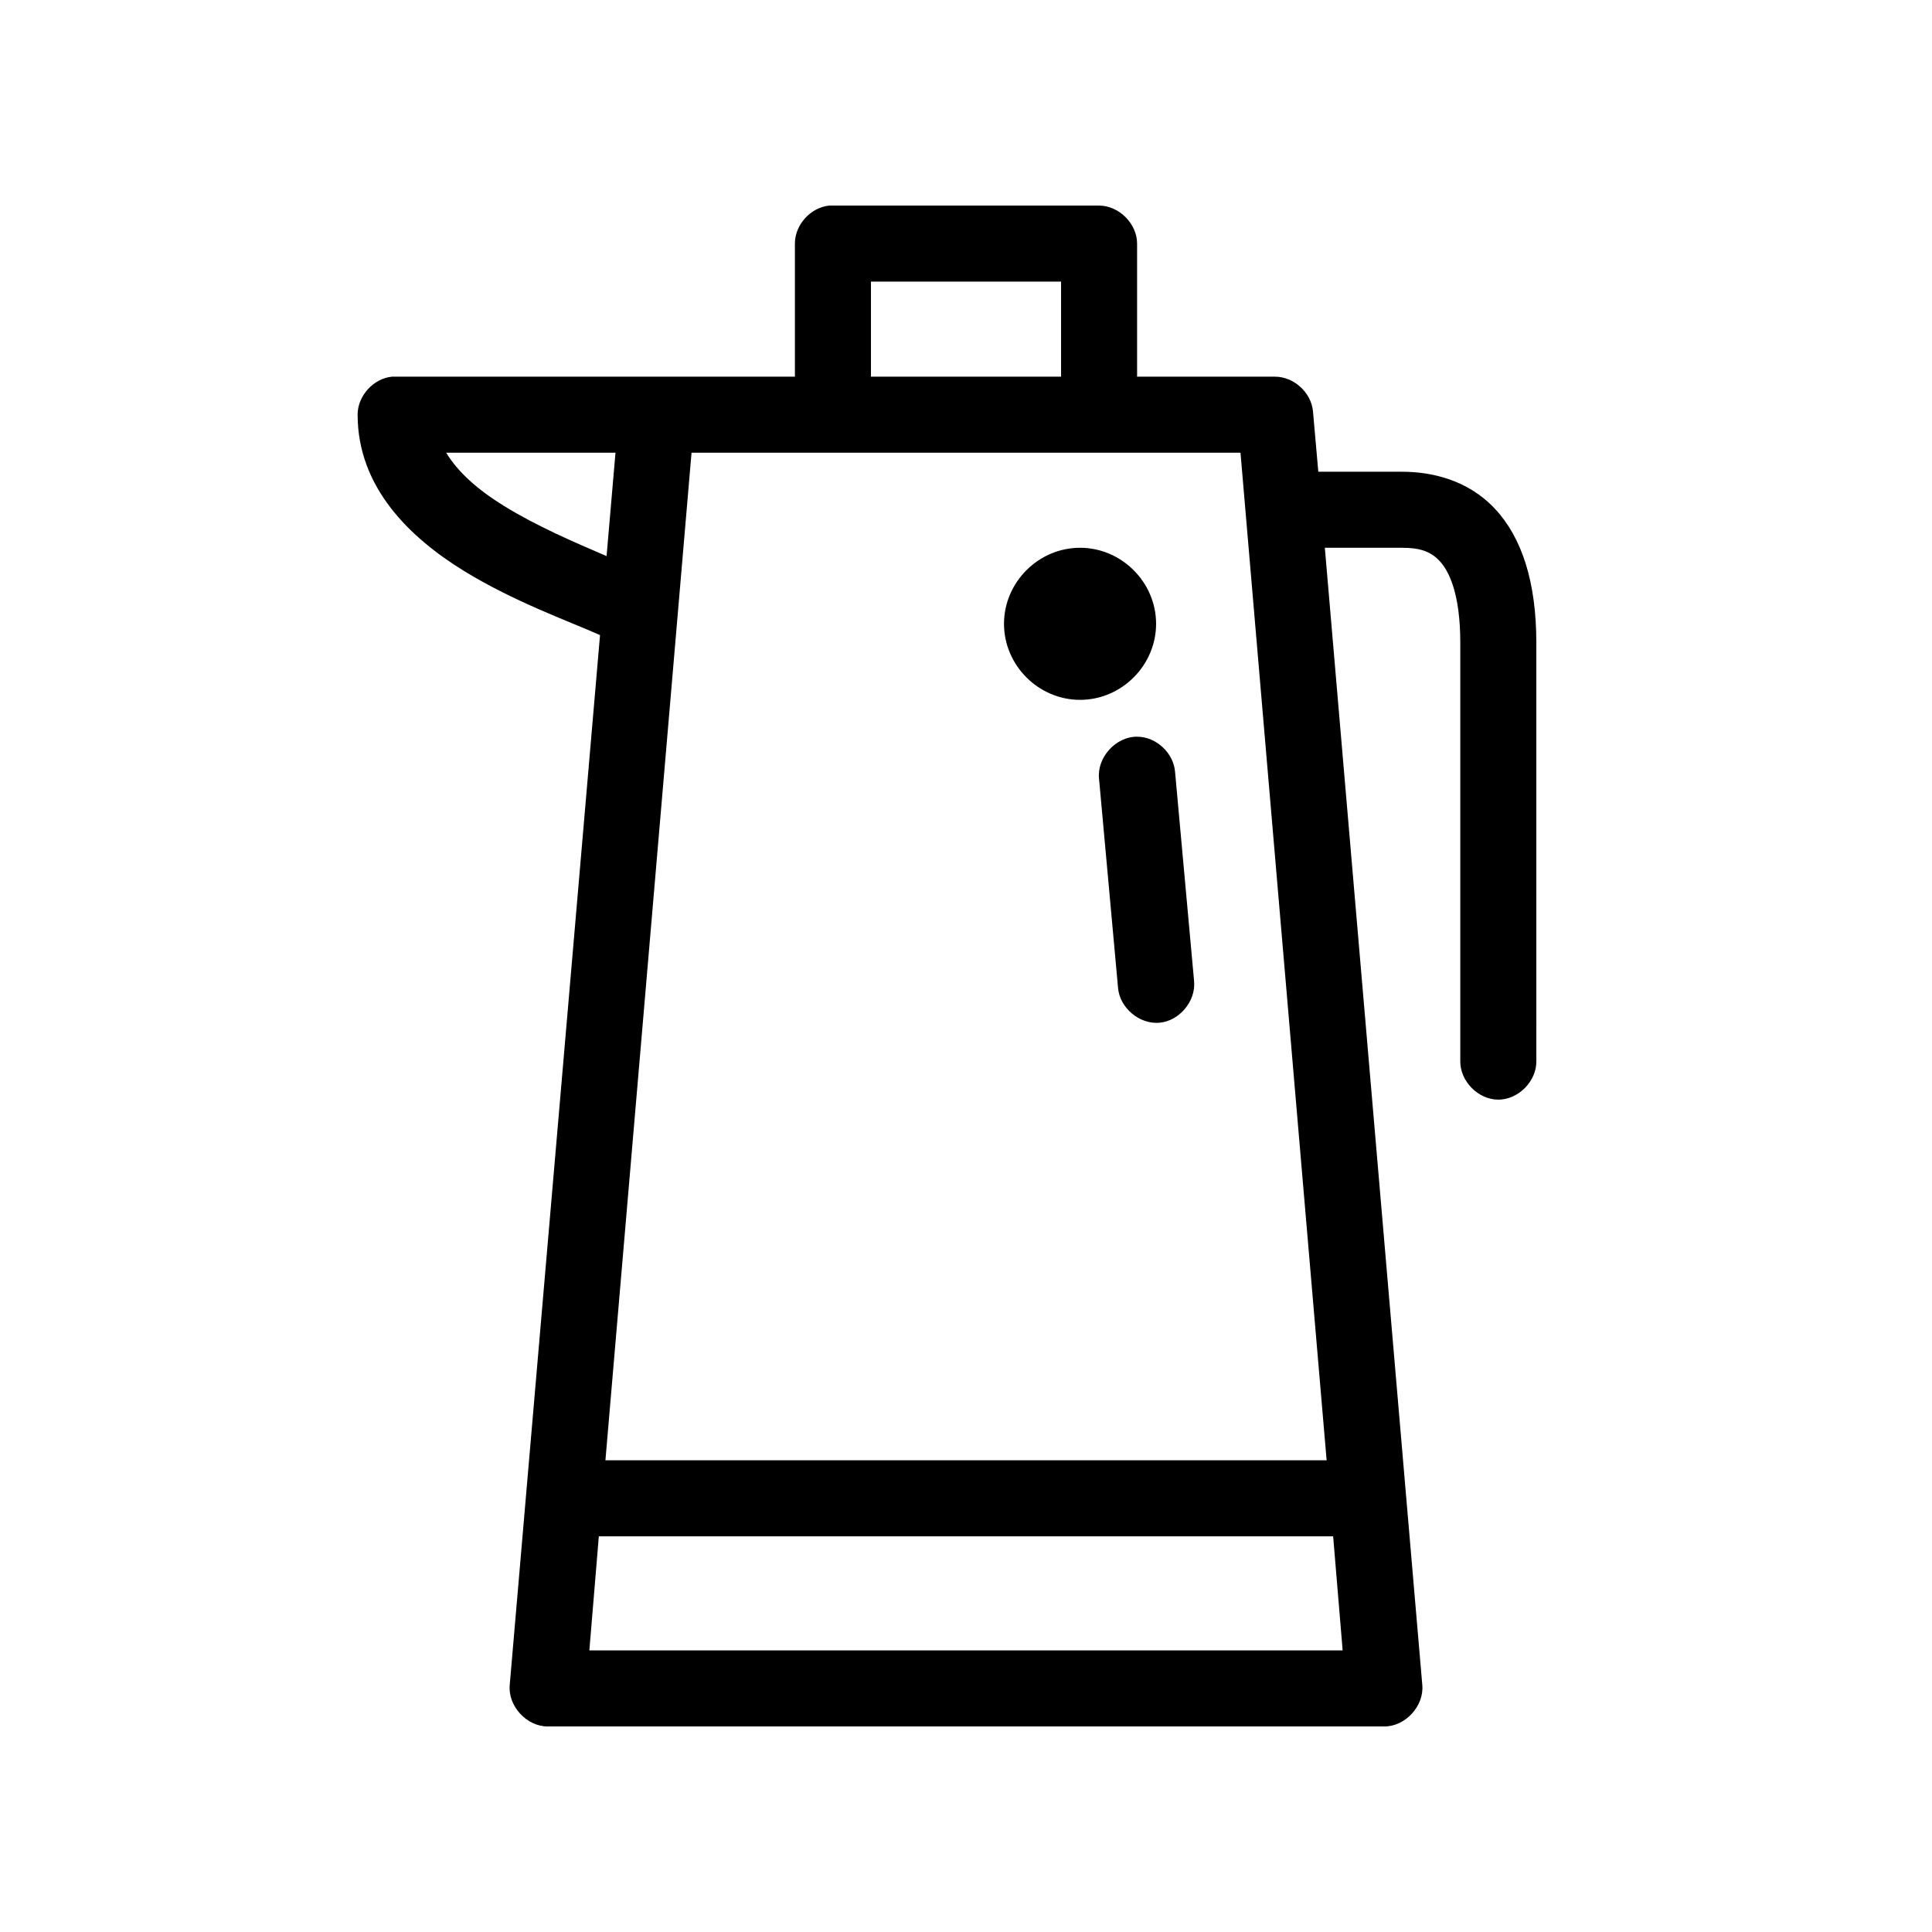 <?xml version="1.0" encoding="UTF-8"?>
<!-- Uploaded to: SVG Repo, www.svgrepo.com, Generator: SVG Repo Mixer Tools -->
<svg fill="#000000" width="800px" height="800px" version="1.1" viewBox="144 144 512 512" xmlns="http://www.w3.org/2000/svg">
 <path d="m363.79 198.48c-4.957 0.465-9.156 5.098-9.133 10.074v35.266h-106.75c-4.953 0.469-9.152 5.102-9.133 10.078 0 19.414 14.051 32.715 28.184 41.406 13.262 8.156 27.621 13.246 36.055 17.004l-23.93 278.2c-0.523 5.582 4.469 11.043 10.078 11.02h221.68c5.606 0.023 10.602-5.441 10.078-11.02l-25.824-301.34h20.469c4.328 0 7.375 0.762 9.918 3.465 2.539 2.703 5.508 8.719 5.508 21.727v110.84c-0.074 5.324 4.754 10.219 10.078 10.219 5.324 0 10.152-4.894 10.078-10.219l-0.004-110.84c0-16.105-3.824-27.93-11.02-35.582-7.195-7.652-16.809-9.762-24.562-9.762h-22.199l-1.414-16.059c-0.469-4.953-5.102-9.152-10.078-9.133h-36.527v-35.266c0-5.277-4.801-10.074-10.078-10.078h-71.477zm11.02 20.152h50.383v25.191h-50.383zm-112.57 45.344h44.871l-2.363 27.395c-8.758-3.762-18.438-7.91-27.078-13.227-7.152-4.398-12.32-9.055-15.43-14.172zm65.023 0h145.48l22.828 267.02h-191.13zm102.96 25.188c-11.012 0-20.152 9.141-20.152 20.152s9.141 20.152 20.152 20.152c11.012 0 20.152-9.141 20.152-20.152s-9.141-20.152-20.152-20.152zm15.113 50.066c-5.664-0.035-10.695 5.547-10.078 11.18l5.039 55.418c0.453 5.277 5.668 9.664 10.941 9.211 5.277-0.453 9.668-5.668 9.215-10.941l-5.039-55.418c-0.316-5.062-5.004-9.457-10.078-9.445zm-142.64 211.91h194.6l2.519 30.23h-199.63z"/>
</svg>